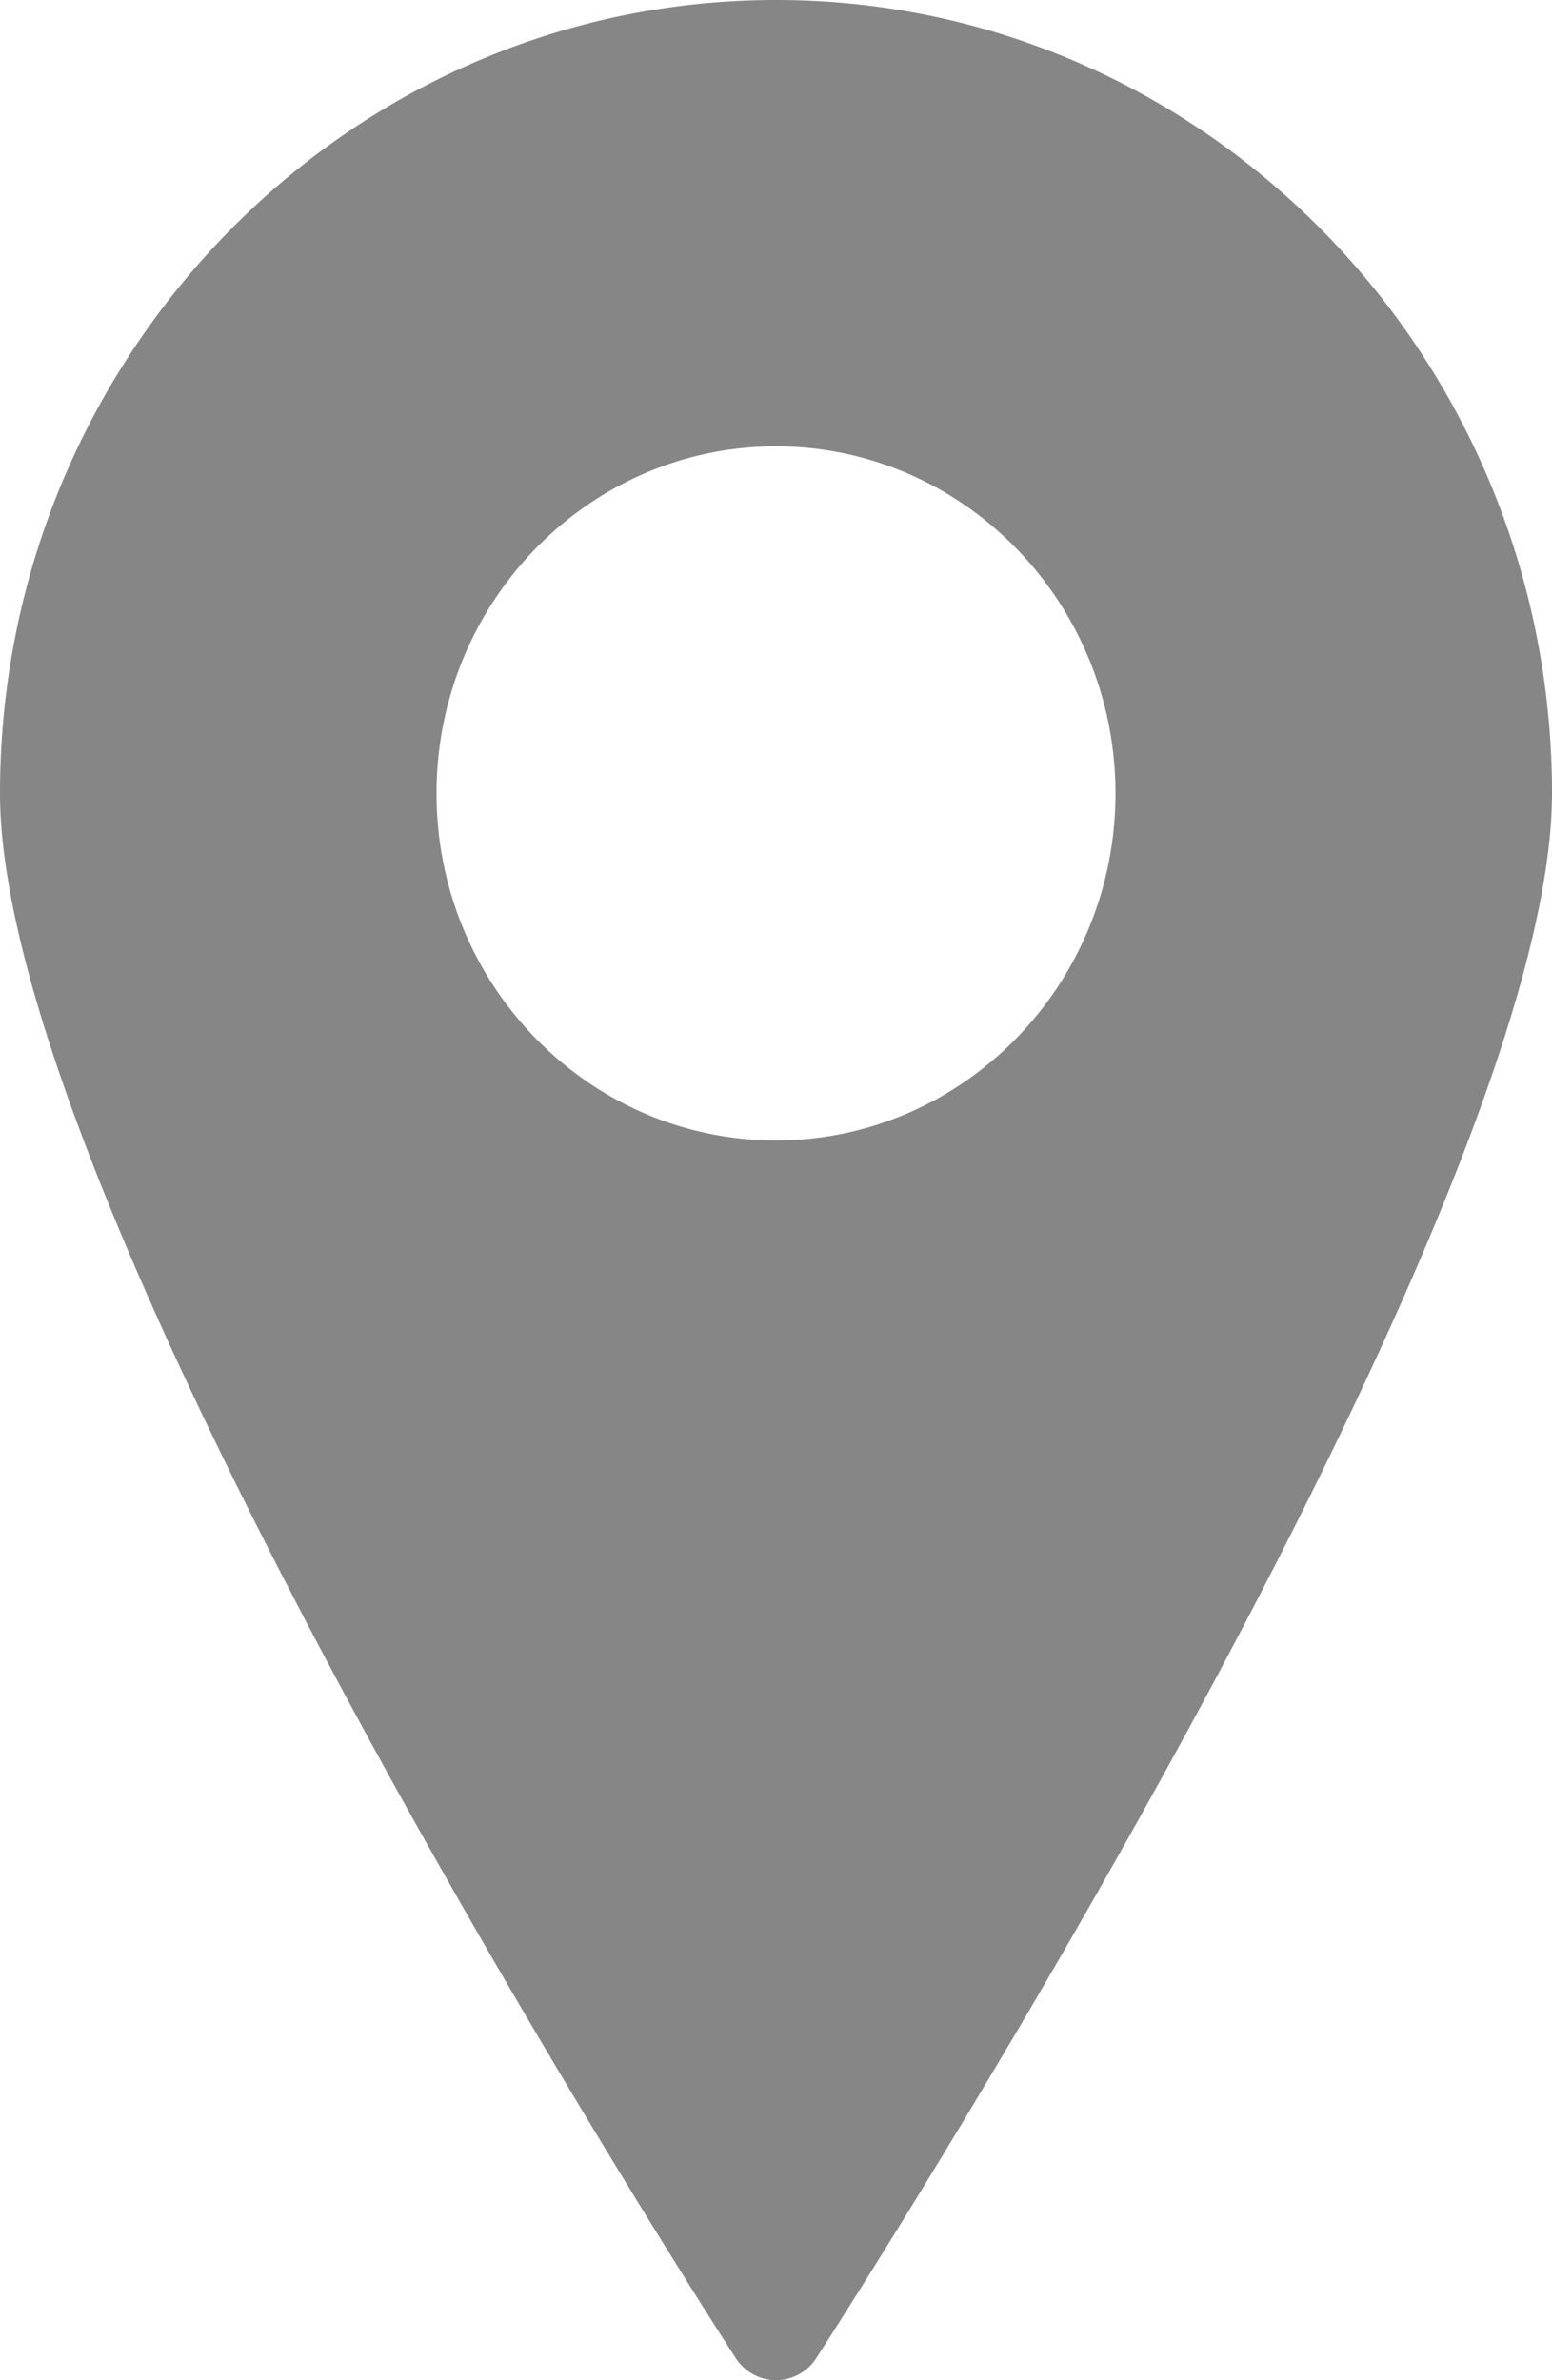 <svg xmlns="http://www.w3.org/2000/svg" width="15" height="23" viewBox="0 0 15 23"><g><g><path fill="#868686" d="M7.5 0C11.635 0 15 3.44 15 7.667c0 4.067-6.818 14.668-7.11 15.118A.466.466 0 0 1 7.5 23a.466.466 0 0 1-.39-.215C6.817 22.335 0 11.735 0 7.667 0 3.439 3.365 0 7.5 0m0 11.02c1.809 0 3.281-1.504 3.281-3.353 0-1.85-1.472-3.354-3.281-3.354-1.809 0-3.281 1.504-3.281 3.354S5.69 11.02 7.5 11.02"/></g></g></svg>